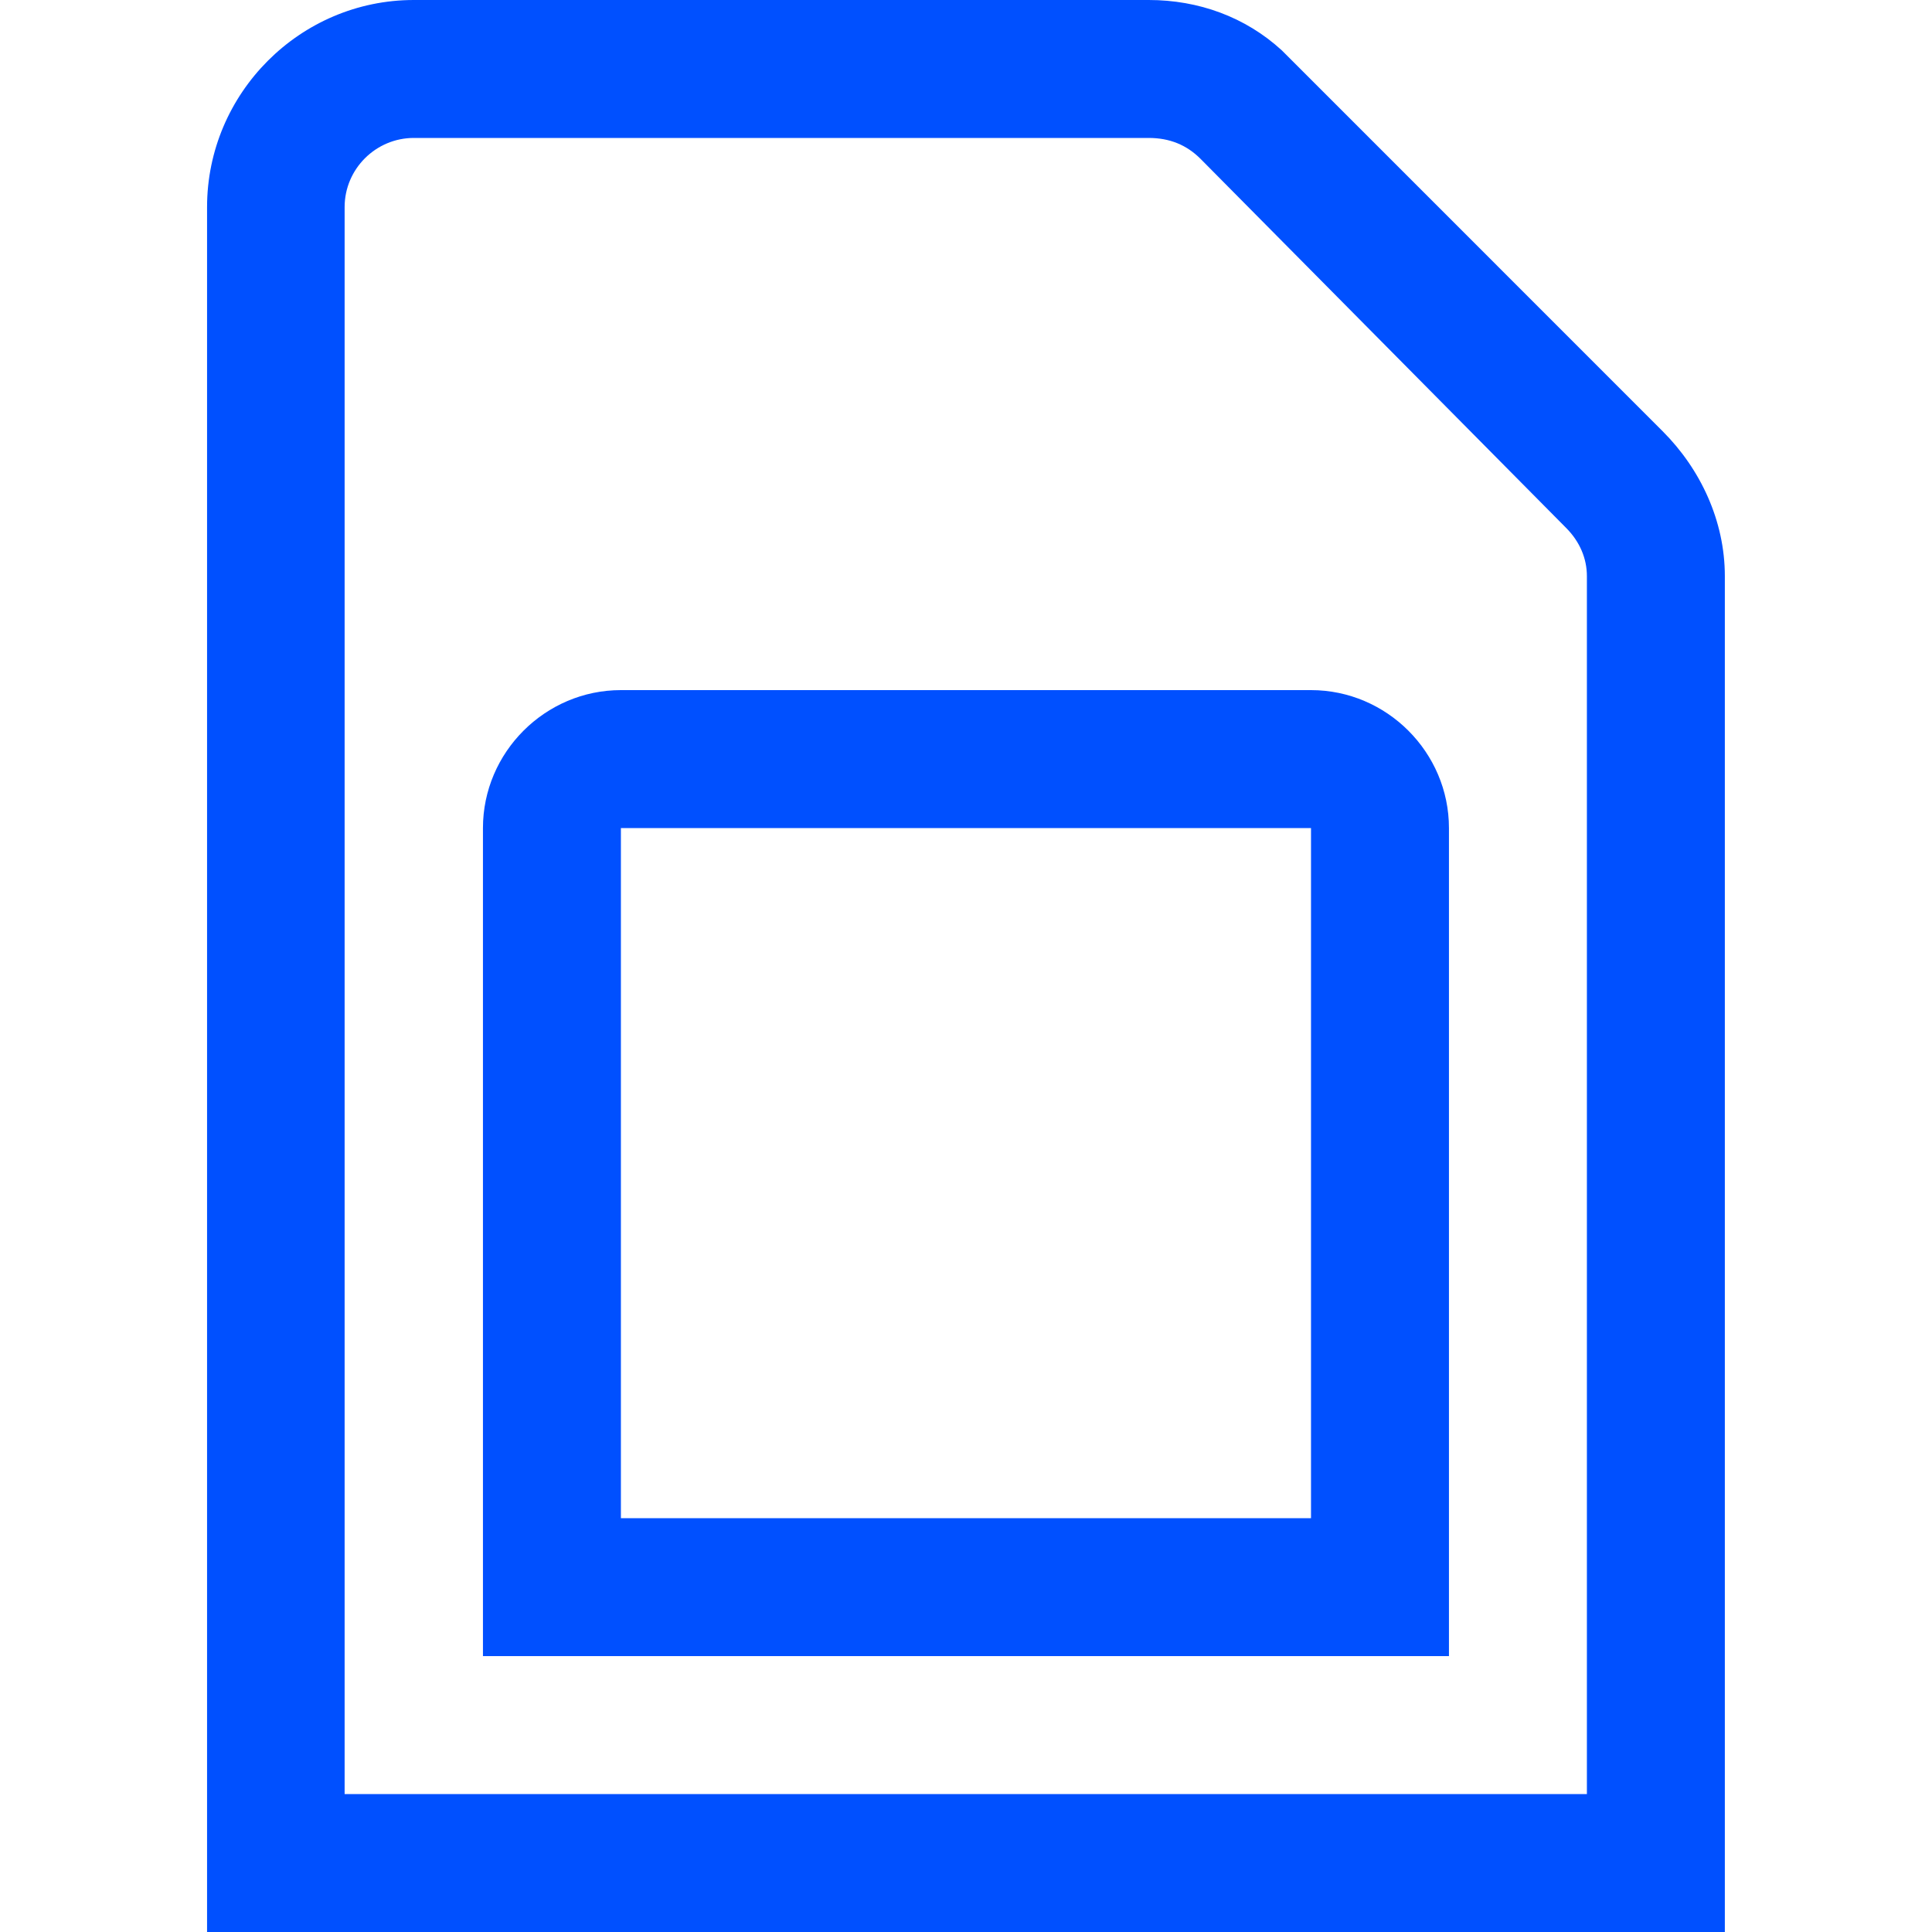 <svg xmlns="http://www.w3.org/2000/svg" width="40" height="40" viewBox="0 0 40 40" fill="none"><path fill-rule="evenodd" clip-rule="evenodd" d="M23.783 0C24.813 0 25.784 0.35 26.54 1.044L34.423 8.928C35.207 9.712 35.711 10.784 35.711 11.928V40H4.287V4.288C4.287 1.928 6.215 0 8.567 0H23.783ZM23.783 2.856H8.567C7.783 2.856 7.135 3.496 7.135 4.288V37.144H32.855V11.928C32.855 11.568 32.711 11.216 32.423 10.928L24.855 3.288C24.567 3 24.215 2.856 23.783 2.856ZM27.143 14.288C28.711 14.288 29.999 15.576 29.999 17.144V34.288H9.999V17.144C9.999 15.576 11.287 14.288 12.855 14.288H27.143ZM27.143 17.144H12.855V31.432H27.143V17.144Z" fill="#0050FF"></path></svg>